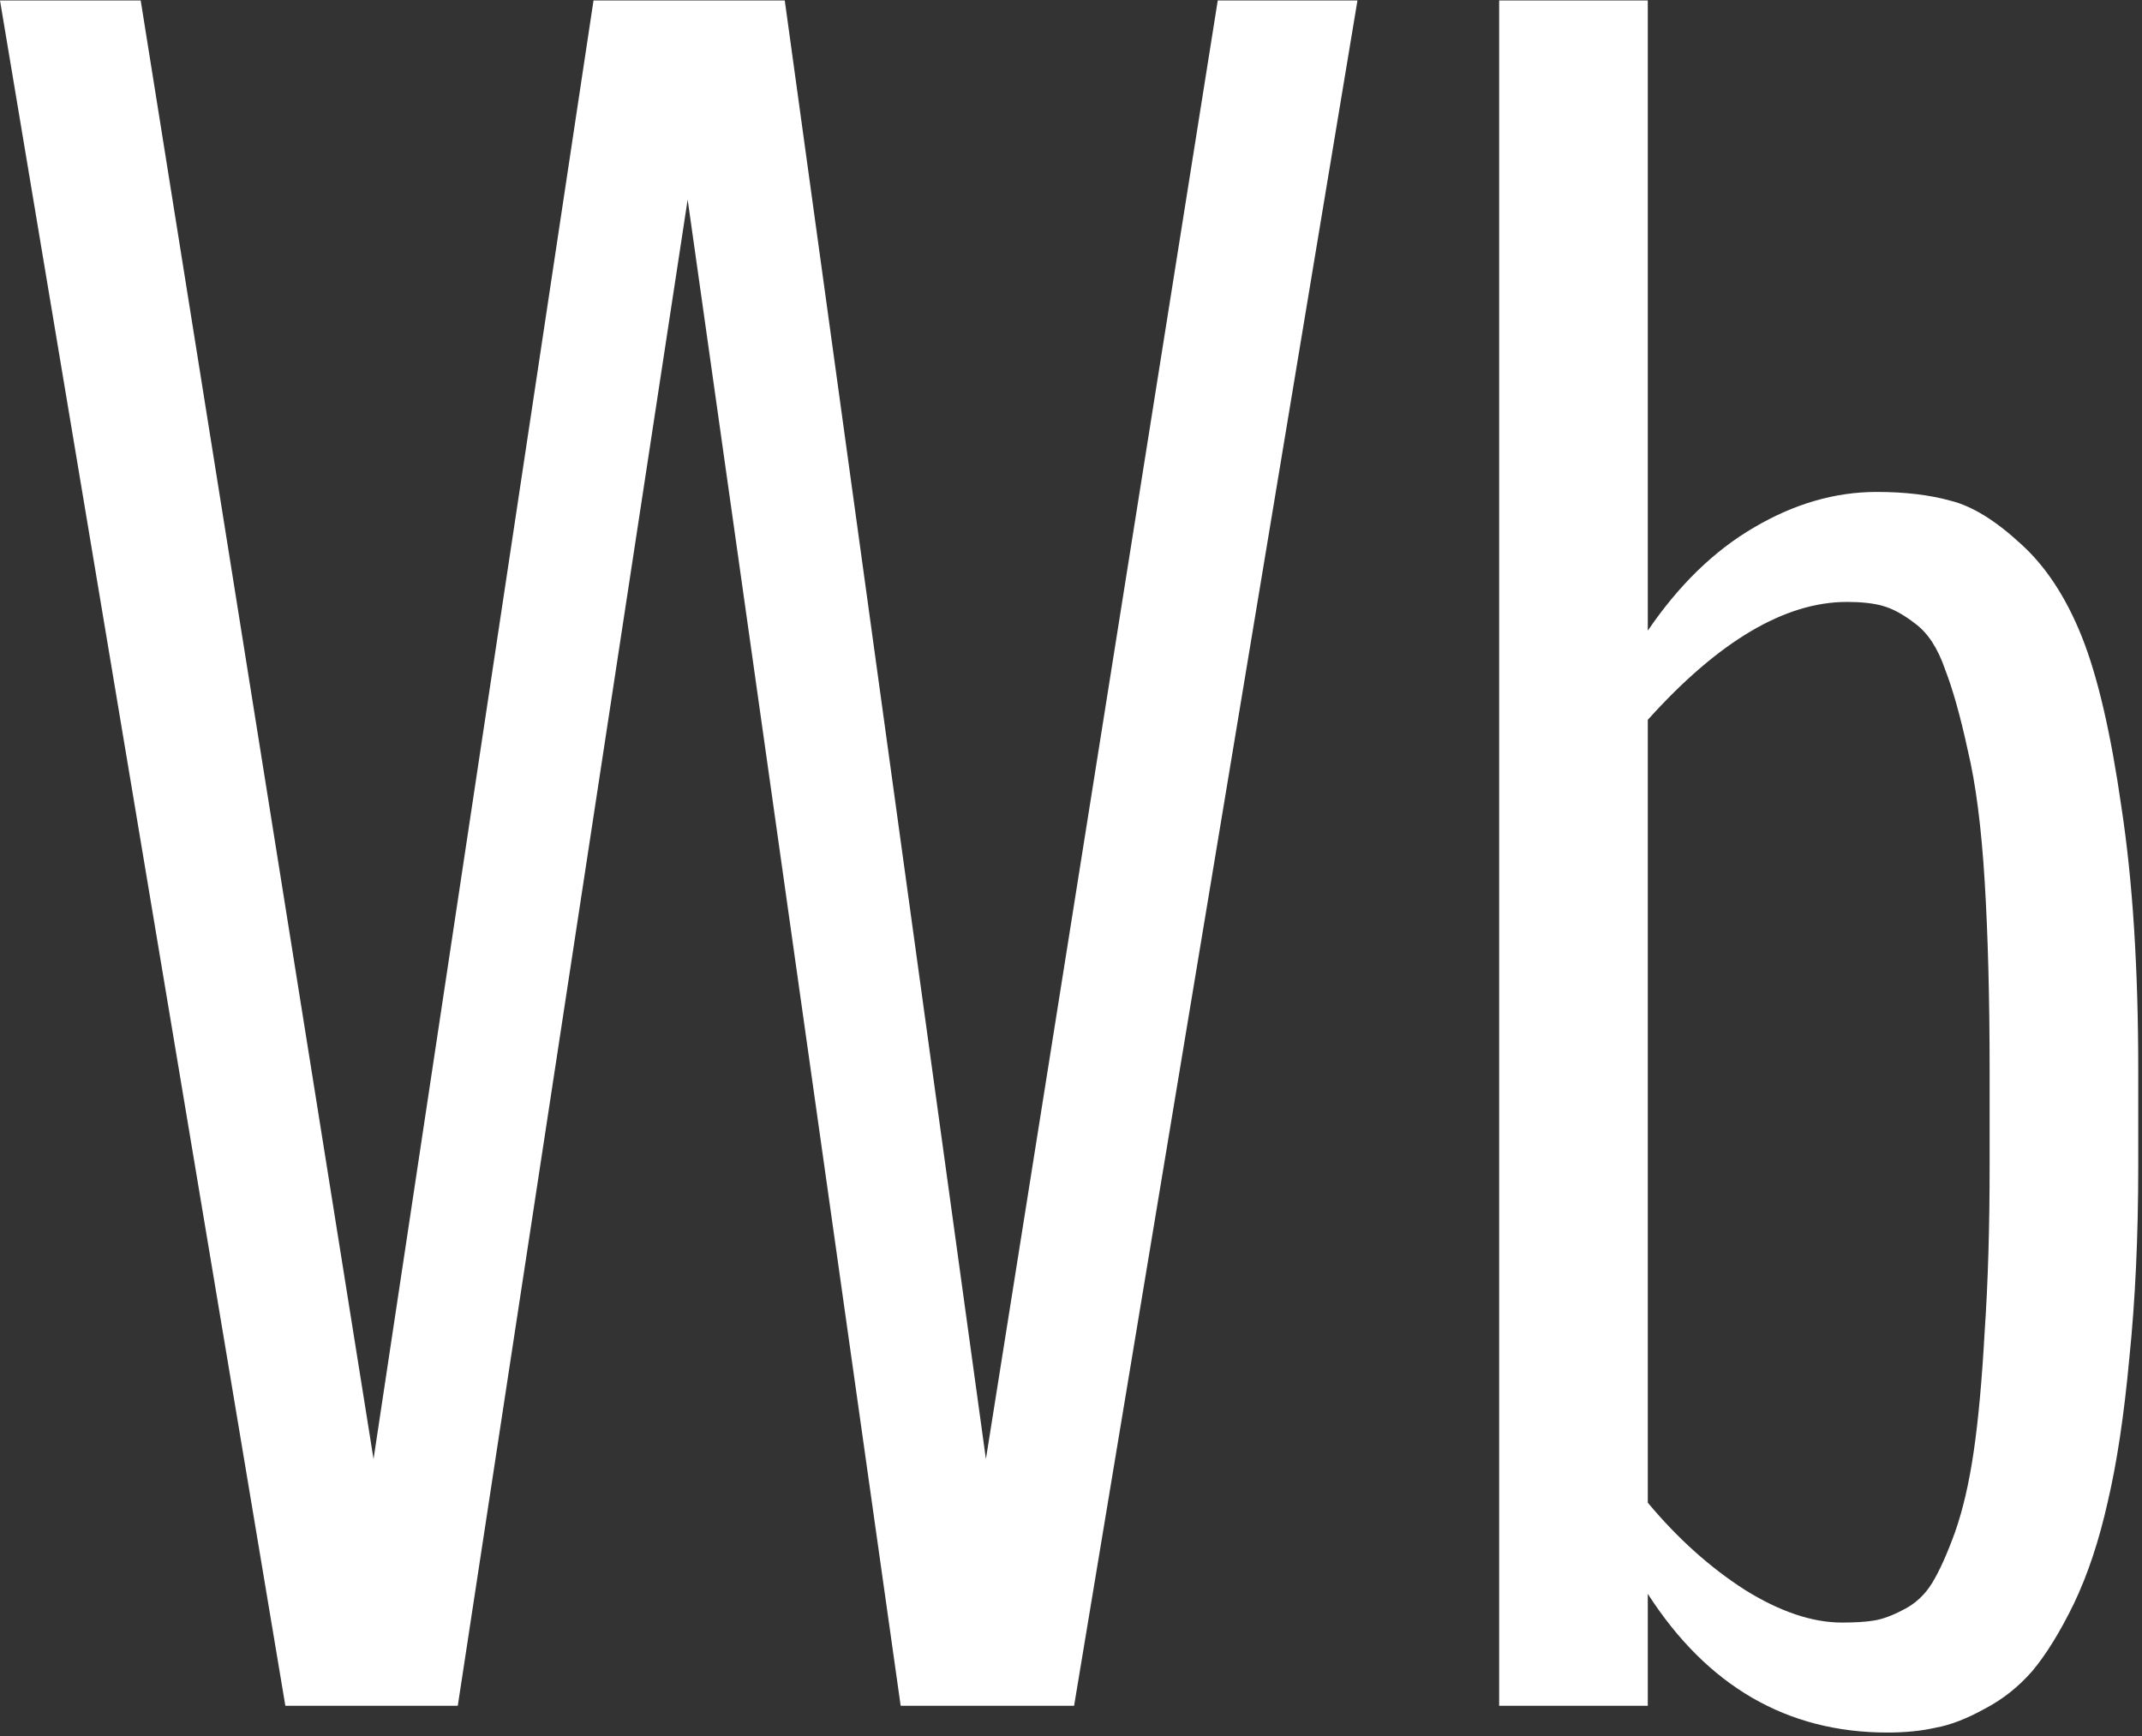 <svg width="95" height="77" viewBox="0 0 95 77" fill="none" xmlns="http://www.w3.org/2000/svg">
<rect x="0" y="0" width="95" height="77" fill="#333333" stroke="none"/>
<path d="M12.656 75.649L0 0.019H6.24L16.567 64.706L26.323 0.019H34.805L43.726 64.706L54.009 0.019H60.205L47.637 75.649H39.946L30.498 8.852L20.303 75.649H12.656Z" fill="white"/>
<path d="M88.242 51.699V47.524C88.242 44.301 88.169 41.489 88.023 39.086C87.876 36.684 87.627 34.75 87.275 33.285C86.953 31.791 86.616 30.59 86.265 29.682C85.942 28.744 85.503 28.071 84.946 27.66C84.419 27.25 83.936 26.987 83.496 26.869C83.086 26.752 82.559 26.694 81.914 26.694C79.16 26.694 76.216 28.437 73.081 31.923V66.64C74.4 68.222 75.835 69.511 77.388 70.507C78.941 71.474 80.376 71.957 81.695 71.957C82.28 71.957 82.749 71.928 83.101 71.869C83.482 71.811 83.921 71.65 84.419 71.386C84.946 71.122 85.371 70.727 85.694 70.2C86.016 69.672 86.353 68.925 86.704 67.958C87.056 66.962 87.334 65.761 87.539 64.355C87.744 62.949 87.905 61.176 88.023 59.037C88.169 56.899 88.242 54.452 88.242 51.699ZM66.489 75.649V0.019H73.081V27.968C74.458 25.947 76.025 24.423 77.783 23.398C79.57 22.343 81.387 21.816 83.233 21.816C84.492 21.816 85.591 21.948 86.528 22.211C87.466 22.446 88.491 23.075 89.605 24.101C90.718 25.097 91.626 26.474 92.329 28.232C93.032 29.989 93.618 32.509 94.087 35.79C94.585 39.042 94.834 42.939 94.834 47.48V51.654C94.834 54.819 94.702 57.675 94.439 60.224C94.204 62.773 93.882 64.911 93.472 66.64C93.091 68.339 92.593 69.833 91.978 71.122C91.362 72.382 90.747 73.378 90.132 74.111C89.517 74.814 88.814 75.37 88.023 75.781C87.232 76.22 86.514 76.498 85.869 76.615C85.225 76.762 84.507 76.835 83.716 76.835C79.263 76.835 75.718 74.784 73.081 70.683V75.649H66.489Z" fill="white"/>
</svg>
